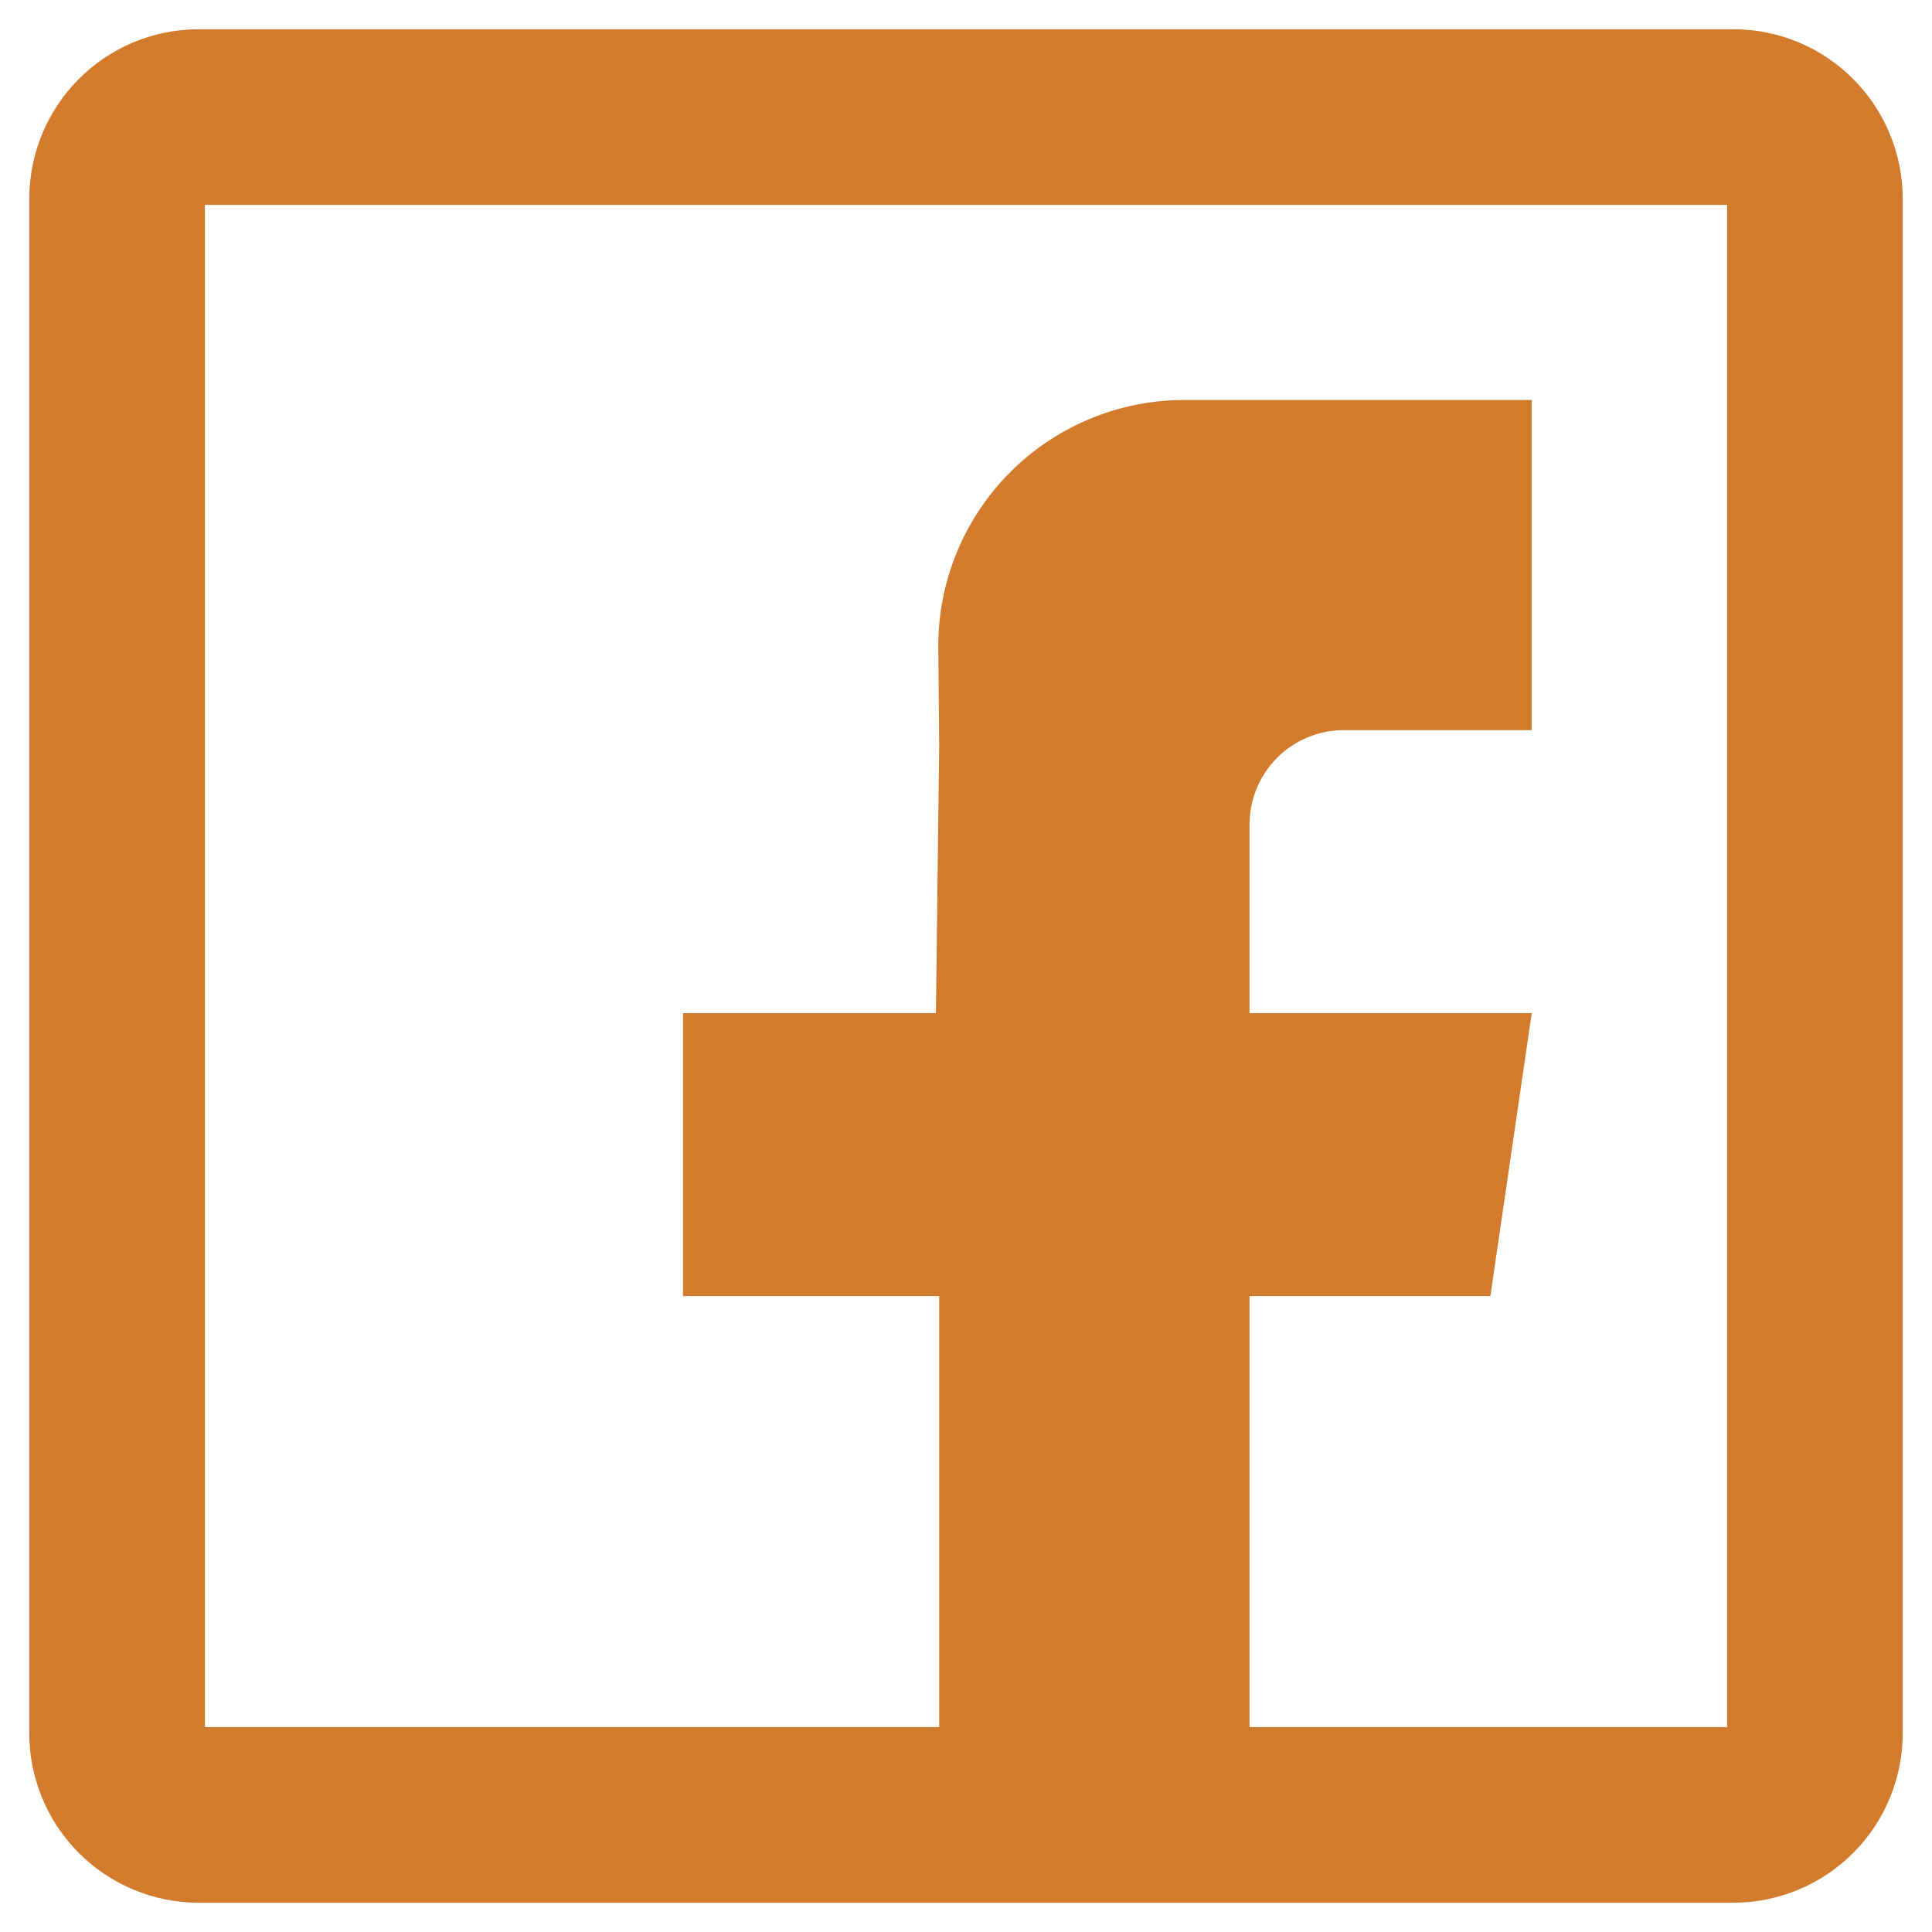 <svg width="33" height="33" viewBox="0 0 33 33" fill="none" xmlns="http://www.w3.org/2000/svg">
<path d="M3.391 31C3.208 31 3.027 30.963 2.858 30.892C2.689 30.822 2.535 30.718 2.406 30.588C2.277 30.459 2.174 30.305 2.105 30.135C2.035 29.965 1.999 29.784 2 29.601V3.399C2 2.626 2.623 2 3.391 2H29.609C30.377 2 31 2.626 31 3.399V29.601C31 29.784 30.965 29.965 30.895 30.135C30.826 30.305 30.723 30.459 30.594 30.588C30.465 30.718 30.311 30.822 30.142 30.892C29.973 30.963 29.792 31 29.609 31H3.391H3.391Z" stroke="#D37B2D" stroke-width="3" stroke-linecap="round" stroke-linejoin="round"/>
<path fill-rule="evenodd" clip-rule="evenodd" d="M26.163 12.471H22.954C22.527 12.471 22.117 12.641 21.815 12.943C21.513 13.245 21.343 13.655 21.343 14.082V17.305H26.163L25.457 22.137H21.343V31H16.042V22.137H11.666V17.305H15.986L16.042 12.719L16.027 11.075C16.021 10.52 16.126 9.969 16.335 9.454C16.544 8.94 16.852 8.472 17.243 8.077C17.634 7.682 18.099 7.369 18.612 7.156C19.124 6.942 19.674 6.832 20.23 6.832H26.163V12.471Z" fill="#D37B2D"/>
</svg>
